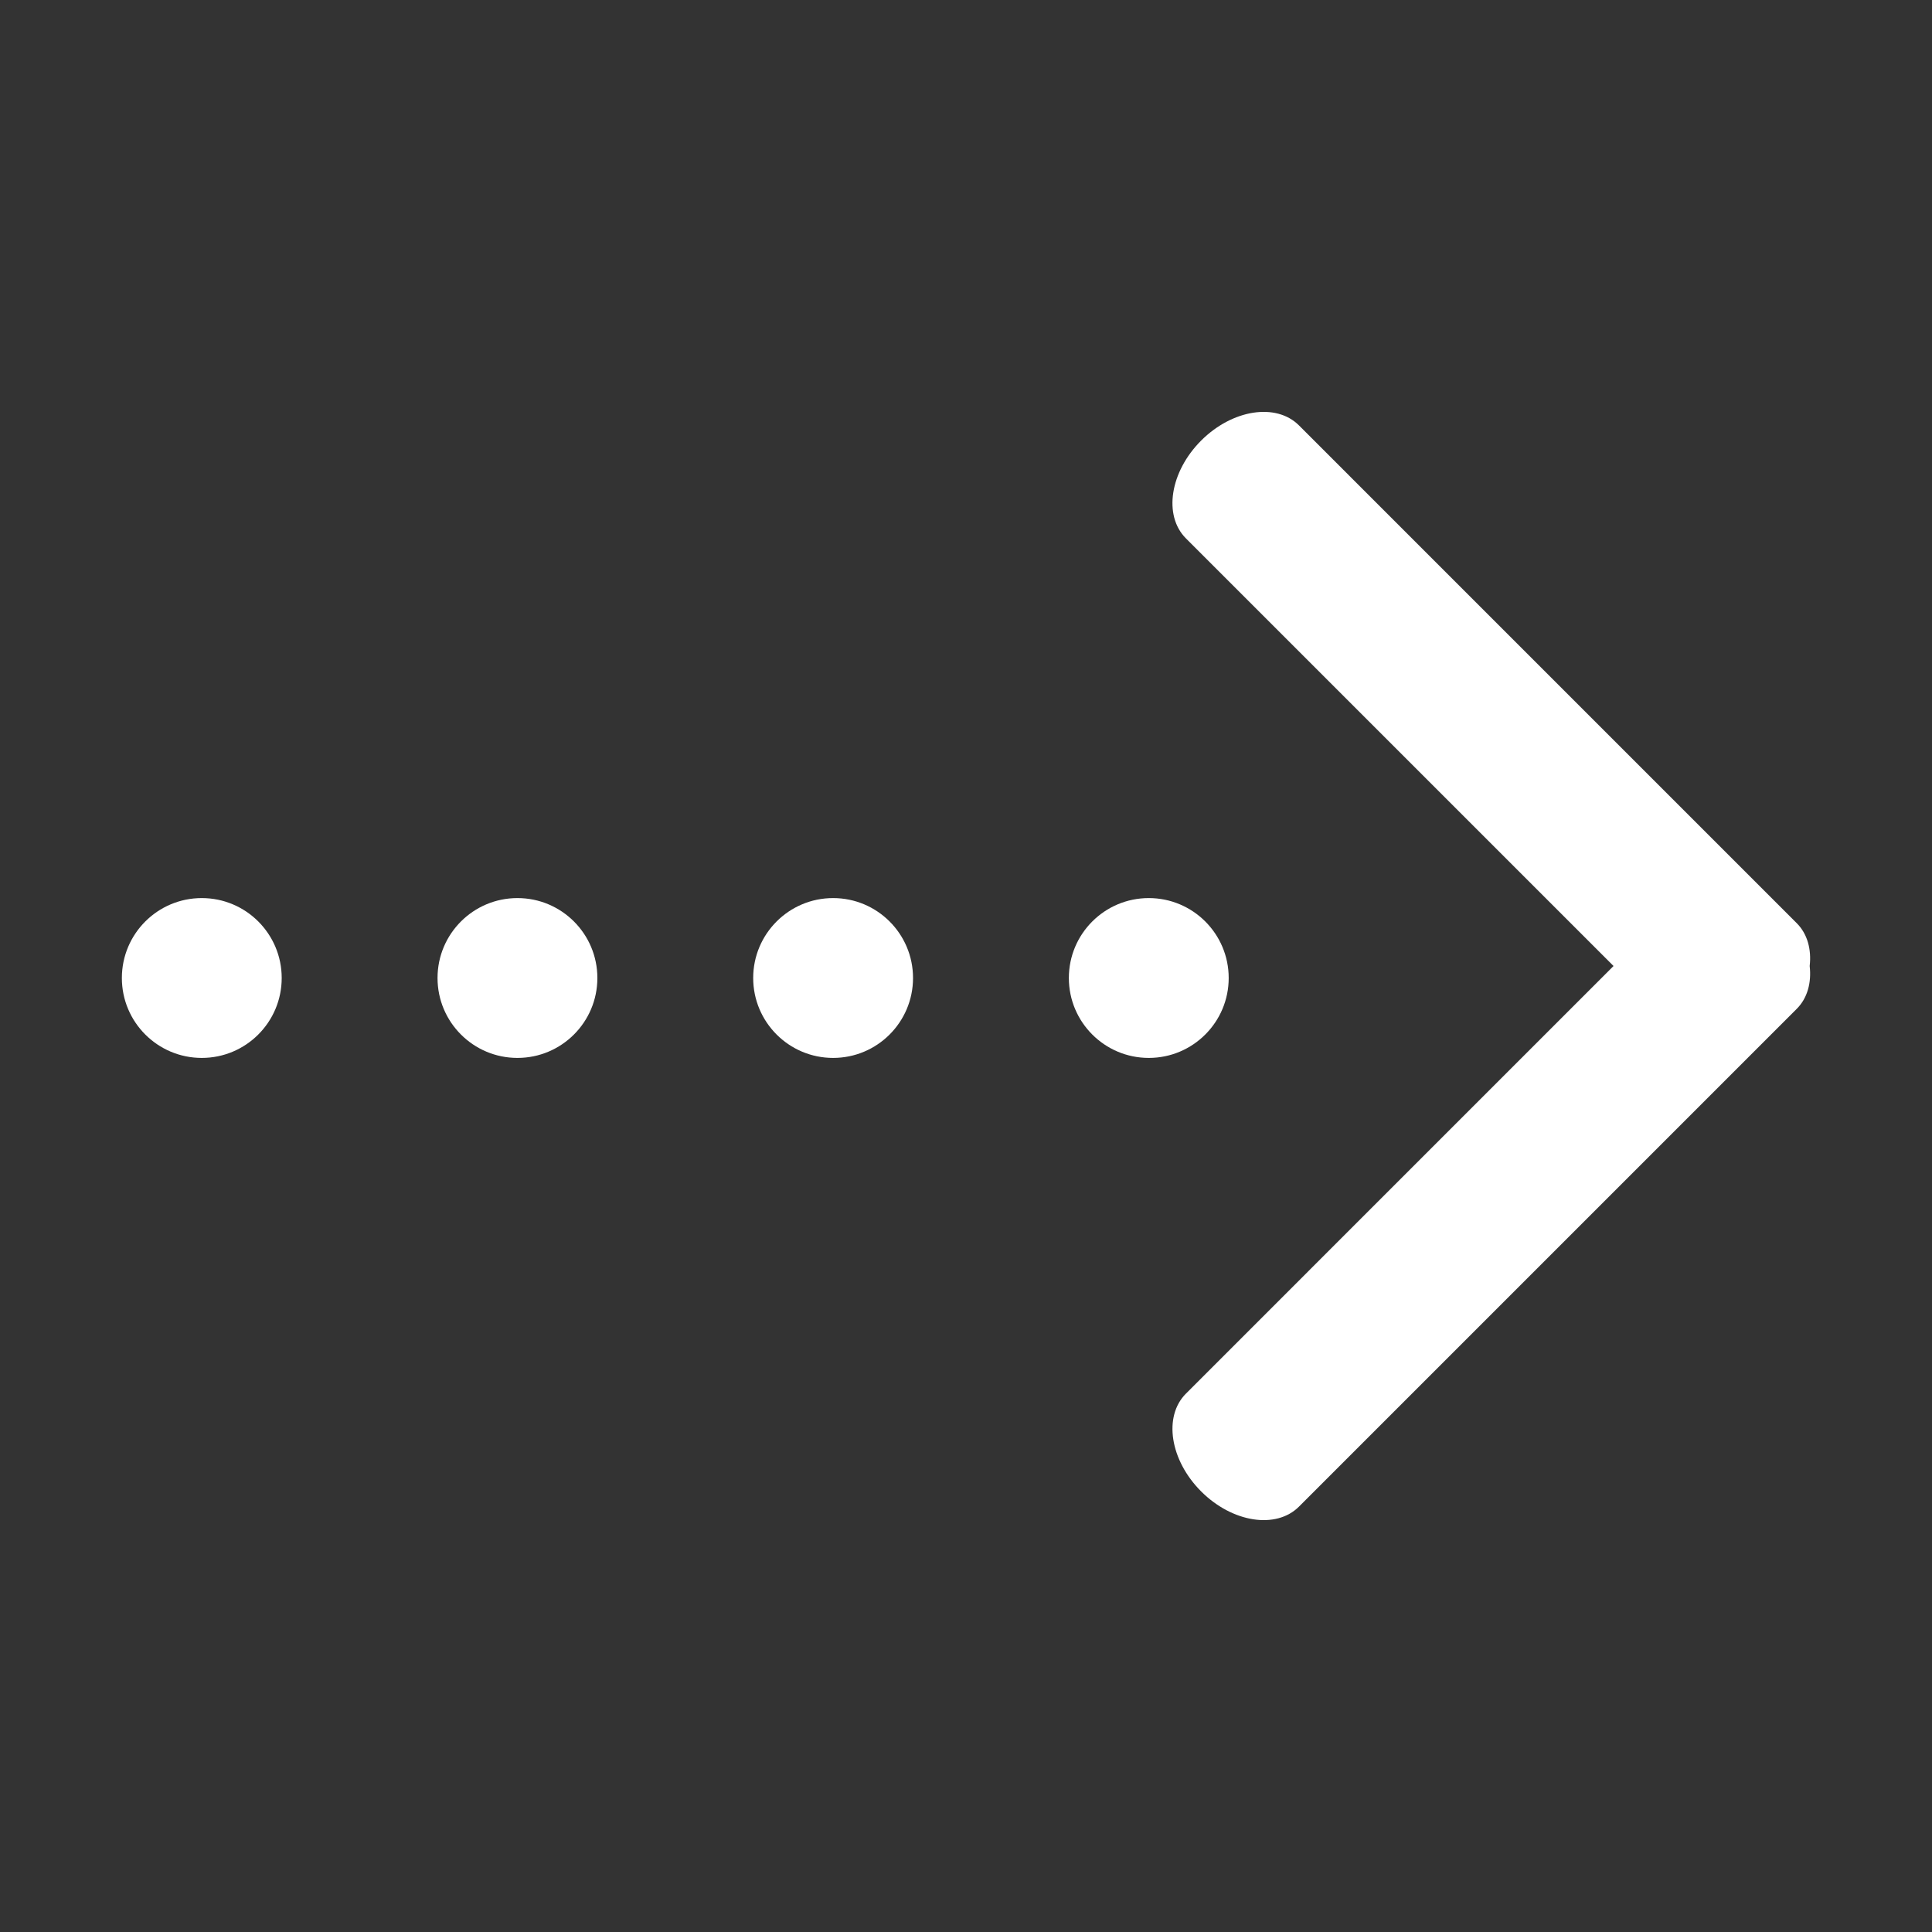 <svg xmlns="http://www.w3.org/2000/svg" xmlns:xlink="http://www.w3.org/1999/xlink" class="icon" viewBox="0 0 1024 1024" width="200" height="200"><rect x="0" y="0" width="1024" height="1024" fill="#333333" stroke="none"/><path d="M106.951 476c23.395 0 42.359 18.964 42.359 42.36 0 23.391-18.964 42.358-42.359 42.358s-42.359-18.967-42.359-42.358C64.593 494.964 83.557 476 106.951 476zM274.259 476c23.395 0 42.36 18.964 42.36 42.36 0 23.391-18.965 42.358-42.36 42.358s-42.359-18.967-42.359-42.358C231.9 494.964 250.864 476 274.259 476zM441.566 476c23.395 0 42.359 18.964 42.359 42.36 0 23.391-18.964 42.358-42.359 42.358s-42.36-18.967-42.36-42.358C399.208 494.964 418.172 476 441.566 476zM608.875 476c23.394 0 42.36 18.964 42.36 42.36 0 23.391-18.965 42.358-42.36 42.358s-42.36-18.967-42.36-42.358C566.515 494.964 585.48 476 608.875 476zM952.288 489.279 688.471 225.46c-12.095-12.089-35.304-8.487-51.843 8.058-16.538 16.539-20.149 39.753-8.056 51.846l226.64 226.642L628.578 738.642c-12.092 12.087-8.481 35.31 8.056 51.84 16.539 16.541 39.747 20.147 51.843 8.066l263.818-263.821c5.715-5.708 7.88-13.919 6.876-22.721C960.169 503.202 958.003 494.999 952.288 489.279z" fill="#ffffff"></path></svg>